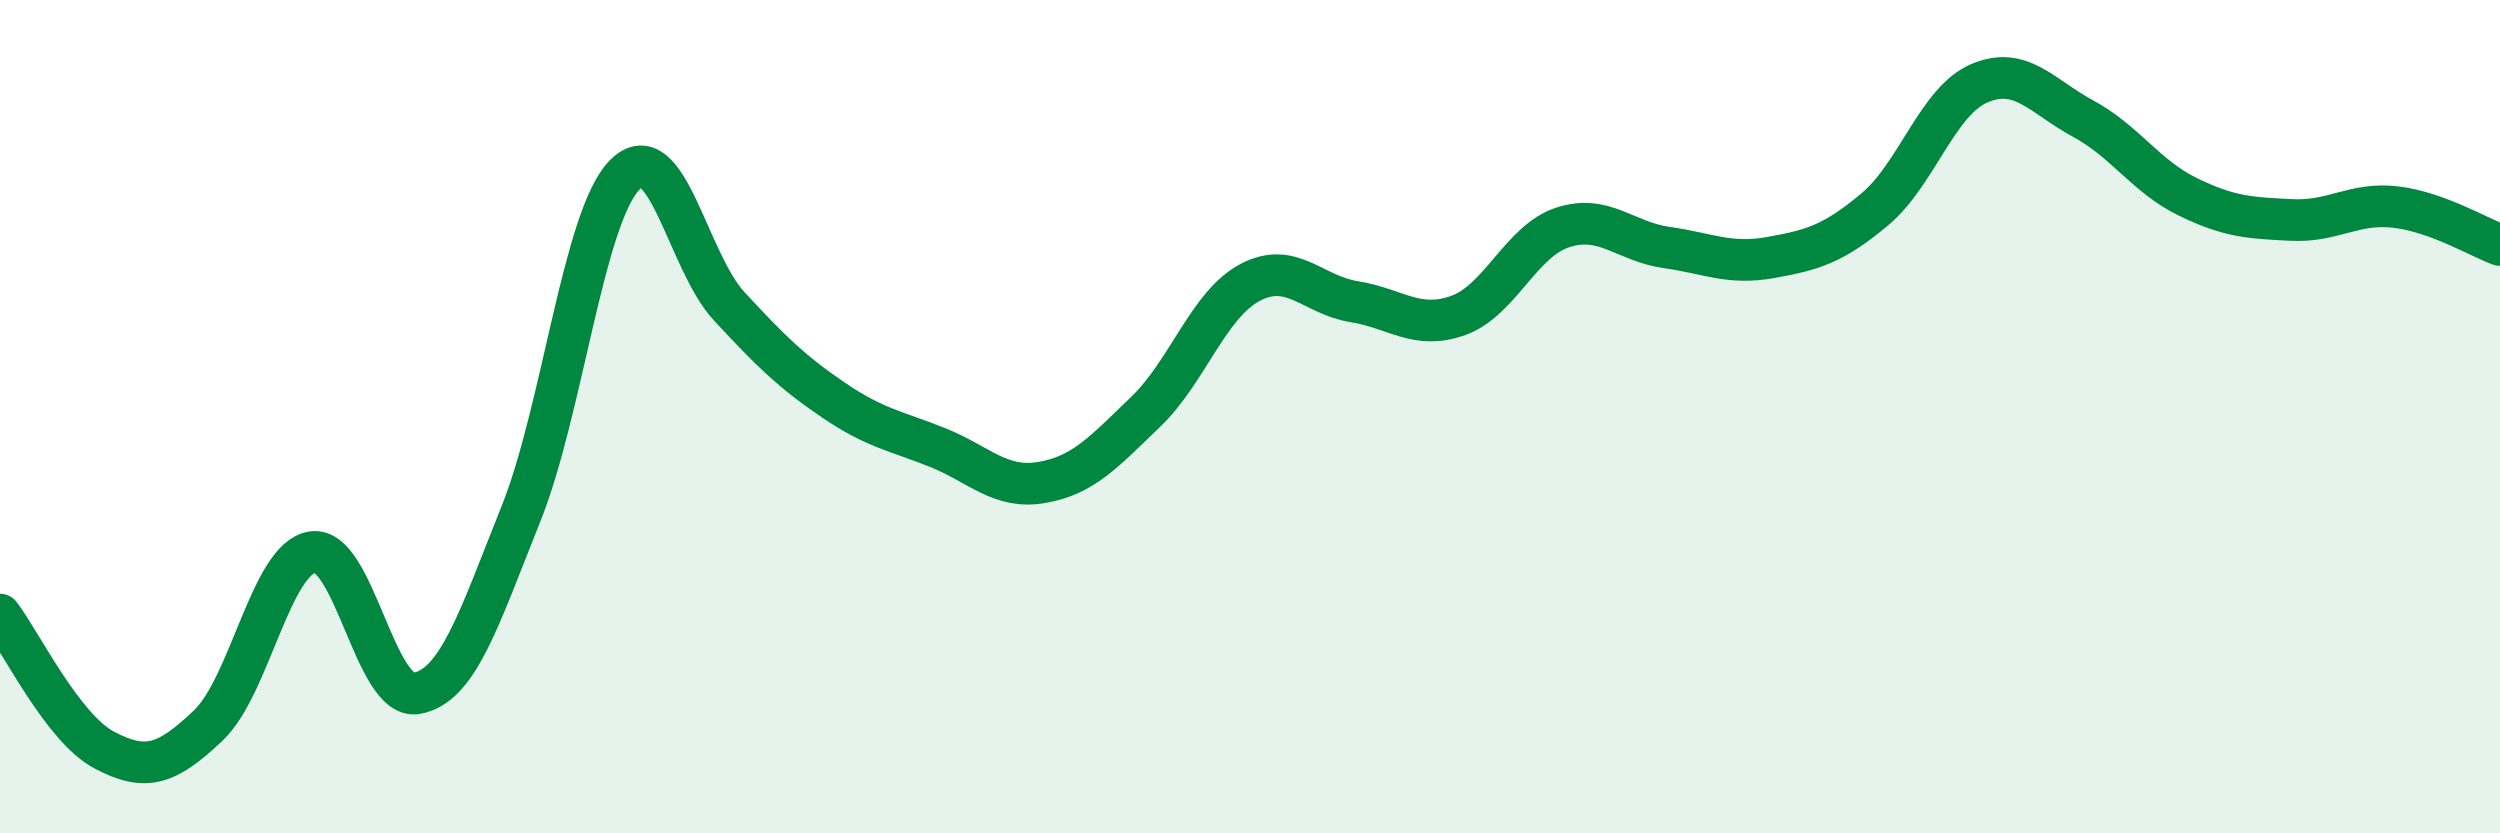 
    <svg width="60" height="20" viewBox="0 0 60 20" xmlns="http://www.w3.org/2000/svg">
      <path
        d="M 0,14.75 C 0.5,15.4 1.5,17.47 2.5,18 C 3.5,18.53 4,18.36 5,17.41 C 6,16.46 6.5,13.4 7.5,13.25 C 8.5,13.1 9,16.82 10,16.64 C 11,16.46 11.5,14.83 12.5,12.34 C 13.5,9.85 14,5.19 15,4.19 C 16,3.19 16.5,6.27 17.5,7.35 C 18.5,8.43 19,8.92 20,9.6 C 21,10.28 21.5,10.34 22.5,10.74 C 23.5,11.14 24,11.75 25,11.58 C 26,11.41 26.5,10.84 27.5,9.88 C 28.5,8.92 29,7.31 30,6.78 C 31,6.25 31.5,7.08 32.5,7.24 C 33.5,7.4 34,7.93 35,7.57 C 36,7.21 36.5,5.79 37.5,5.46 C 38.5,5.13 39,5.8 40,5.94 C 41,6.08 41.5,6.36 42.5,6.18 C 43.5,6 44,5.86 45,5.02 C 46,4.18 46.5,2.43 47.5,2 C 48.5,1.57 49,2.31 50,2.85 C 51,3.39 51.5,4.23 52.5,4.72 C 53.5,5.21 54,5.23 55,5.28 C 56,5.33 56.5,4.85 57.5,4.97 C 58.5,5.09 59.5,5.7 60,5.88L60 20L0 20Z"
        fill="#008740"
        opacity="0.1"
        stroke-linecap="round"
        stroke-linejoin="round"
      />
      <path
        d="M 0,14.75 C 0.5,15.4 1.5,17.47 2.5,18 C 3.5,18.53 4,18.36 5,17.41 C 6,16.46 6.5,13.4 7.5,13.25 C 8.5,13.1 9,16.82 10,16.64 C 11,16.46 11.5,14.83 12.5,12.34 C 13.5,9.85 14,5.19 15,4.19 C 16,3.19 16.5,6.27 17.5,7.35 C 18.5,8.43 19,8.92 20,9.6 C 21,10.28 21.5,10.34 22.5,10.74 C 23.5,11.14 24,11.75 25,11.58 C 26,11.41 26.5,10.84 27.5,9.88 C 28.5,8.92 29,7.31 30,6.78 C 31,6.25 31.5,7.08 32.5,7.24 C 33.5,7.4 34,7.93 35,7.57 C 36,7.21 36.5,5.79 37.5,5.46 C 38.5,5.13 39,5.8 40,5.94 C 41,6.08 41.5,6.36 42.5,6.18 C 43.5,6 44,5.86 45,5.02 C 46,4.18 46.5,2.43 47.5,2 C 48.5,1.57 49,2.31 50,2.85 C 51,3.39 51.5,4.23 52.5,4.72 C 53.5,5.21 54,5.23 55,5.28 C 56,5.33 56.5,4.85 57.5,4.97 C 58.5,5.09 59.5,5.7 60,5.88"
        stroke="#008740"
        stroke-width="1"
        fill="none"
        stroke-linecap="round"
        stroke-linejoin="round"
      />
    </svg>
  
